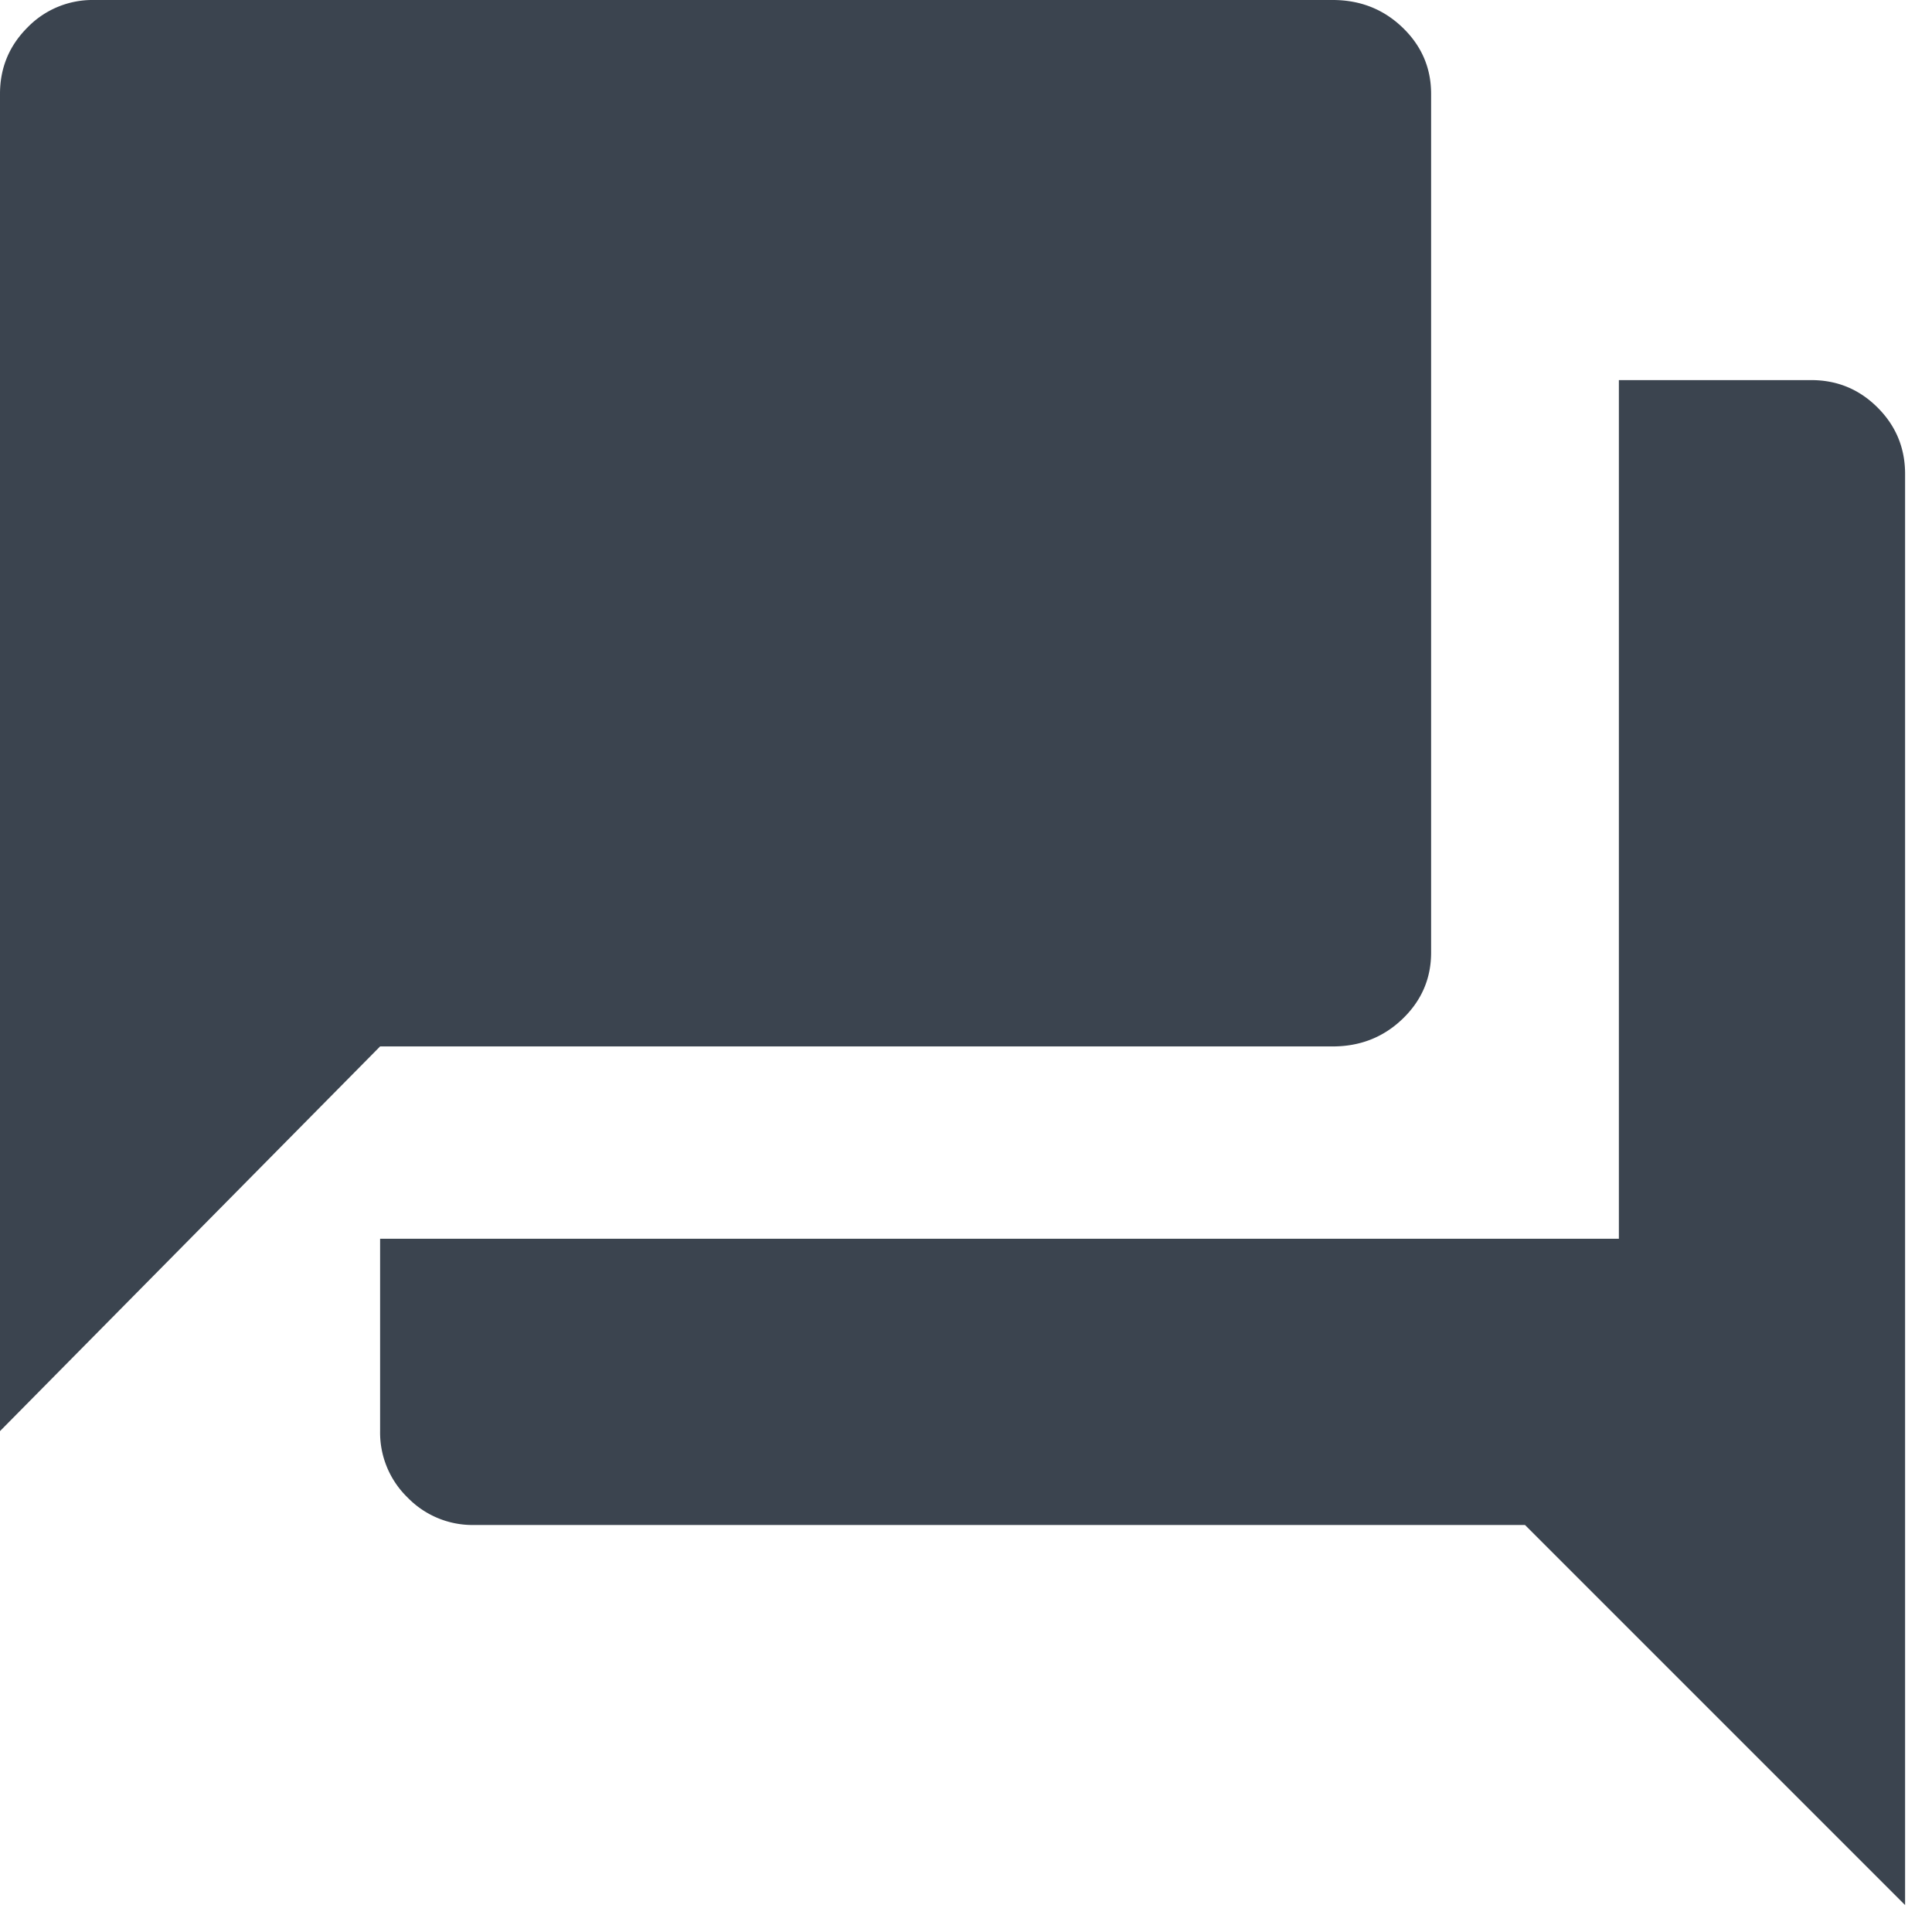<svg xmlns="http://www.w3.org/2000/svg" width="54" height="54"><g fill="none" fill-rule="evenodd"><path fill="#3B444F" d="M40 26.624c0 .725-.267 1.344-.8 1.856s-1.184.768-1.952.768H10.624L0 40V2.624C0 1.899.256 1.28.768.768A2.529 2.529 0 012.624 0h34.624c.768 0 1.419.256 1.952.768.533.512.8 1.13.8 1.856v24zm10.624-16c.725 0 1.344.256 1.856.768s.768 1.13.768 1.856v40L42.624 42.624H13.248a2.529 2.529 0 01-1.856-.768A2.529 2.529 0 0110.624 40v-5.376h34.624v-24h5.376z"/><path d="M-3-6h64v64H-3z"/></g></svg>